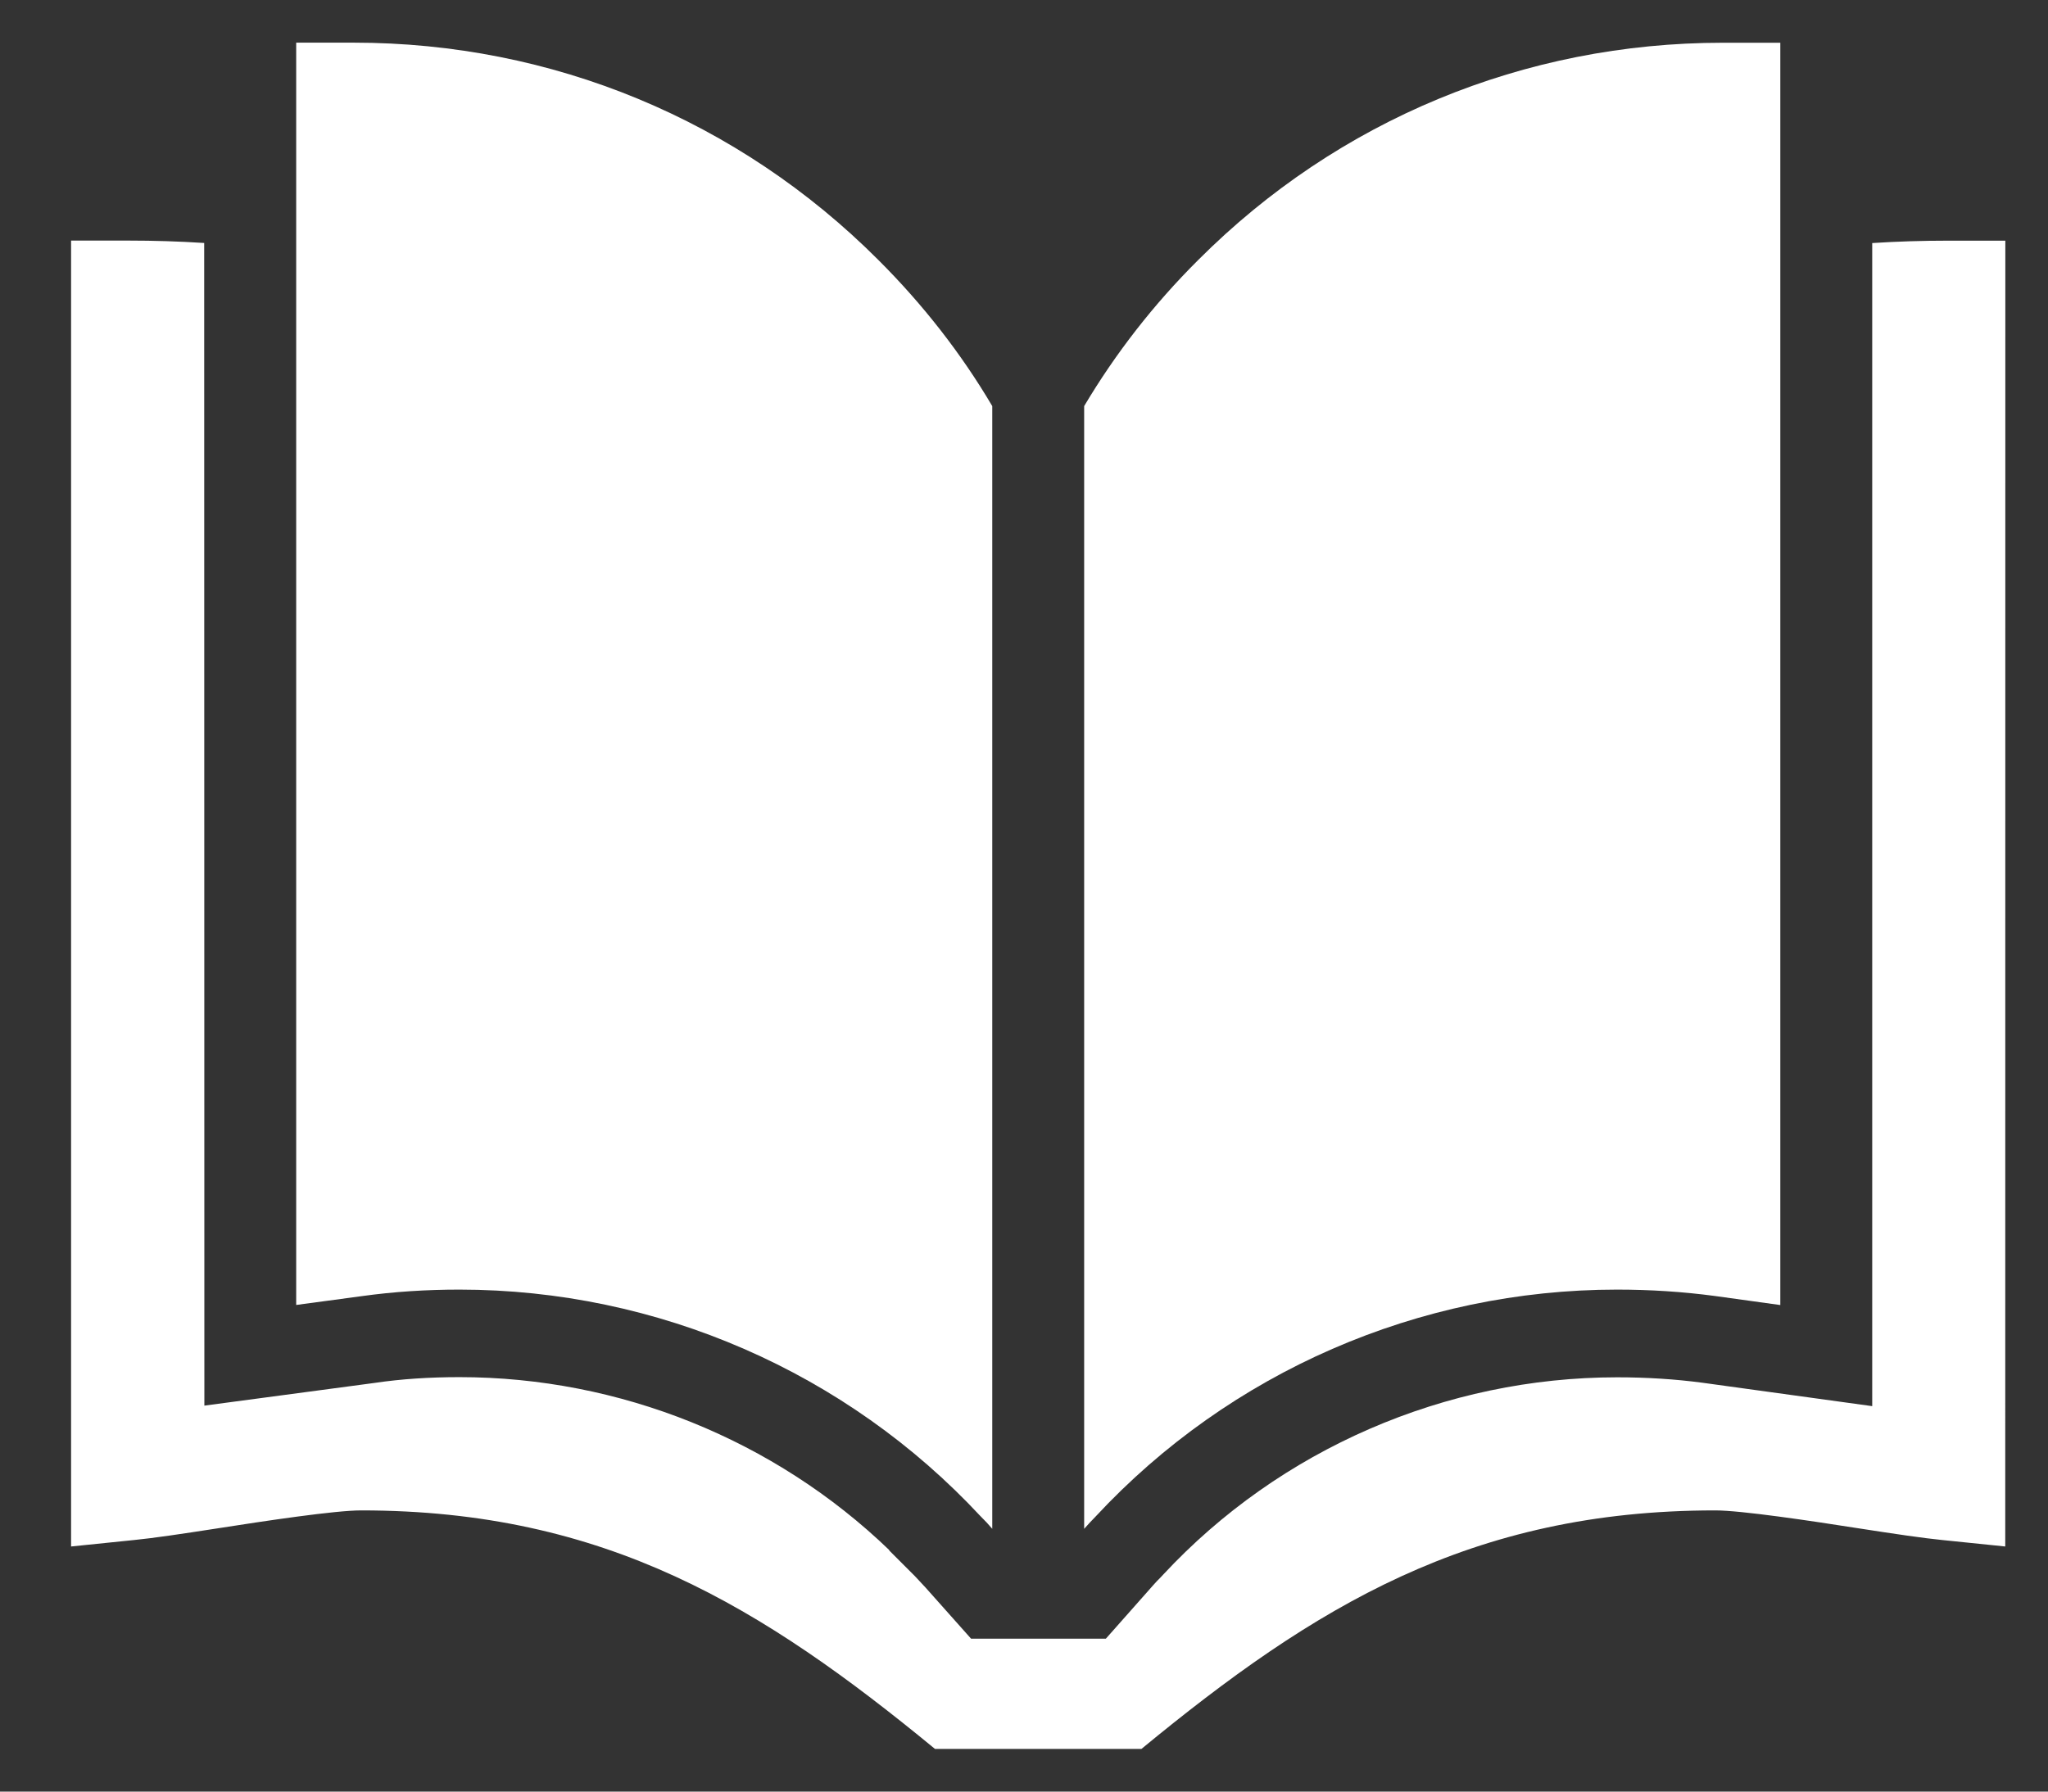 <svg xmlns="http://www.w3.org/2000/svg" fill="none" viewBox="0 0 24 21" height="21" width="24">
<rect x="0" y="0" width="24" height="21" fill="#333333" stroke="none"/>
<path fill="white" d="M22.826 2.821C22.528 2.821 22.234 2.83 21.94 2.849V16.482L19.953 16.208C19.63 16.165 19.293 16.144 18.951 16.144C16.939 16.144 14.998 16.986 13.63 18.458L13.603 18.487C13.57 18.519 13.543 18.548 13.514 18.581L12.959 19.208H11.38C11.38 19.208 10.847 18.61 10.845 18.607L10.719 18.472L10.42 18.173V18.168C9.076 16.875 7.263 16.142 5.384 16.142C5.039 16.142 4.703 16.163 4.388 16.21L2.395 16.476L2.393 2.848C2.099 2.829 1.806 2.82 1.507 2.82H0.833V18.127L1.574 18.051C1.79 18.03 2.134 17.979 2.533 17.917C3.12 17.825 3.928 17.704 4.232 17.704C7.099 17.704 8.931 18.833 10.957 20.5H13.376C15.401 18.832 17.233 17.704 20.1 17.704C20.404 17.704 21.212 17.825 21.799 17.917C22.198 17.979 22.544 18.03 22.758 18.051L23.499 18.127L23.5 2.821L22.826 2.821Z"></path>
<path fill="white" d="M5.383 15.116C7.706 15.116 9.92 16.083 11.493 17.775C11.496 17.775 11.496 17.775 11.496 17.778C11.542 17.823 11.588 17.872 11.628 17.92V4.76C11.264 4.143 10.816 3.569 10.295 3.049C8.654 1.405 6.469 0.5 4.145 0.5H3.471V15.296L4.236 15.193C4.615 15.14 5 15.116 5.383 15.116Z"></path>
<path fill="white" d="M18.95 15.116C19.333 15.116 19.718 15.14 20.098 15.191L20.863 15.297V0.501H20.189C17.865 0.501 15.68 1.406 14.042 3.047C13.519 3.567 13.072 4.143 12.705 4.76V17.92C12.748 17.872 12.792 17.823 12.84 17.775C14.413 16.083 16.627 15.116 18.95 15.116Z"></path>
</svg>
